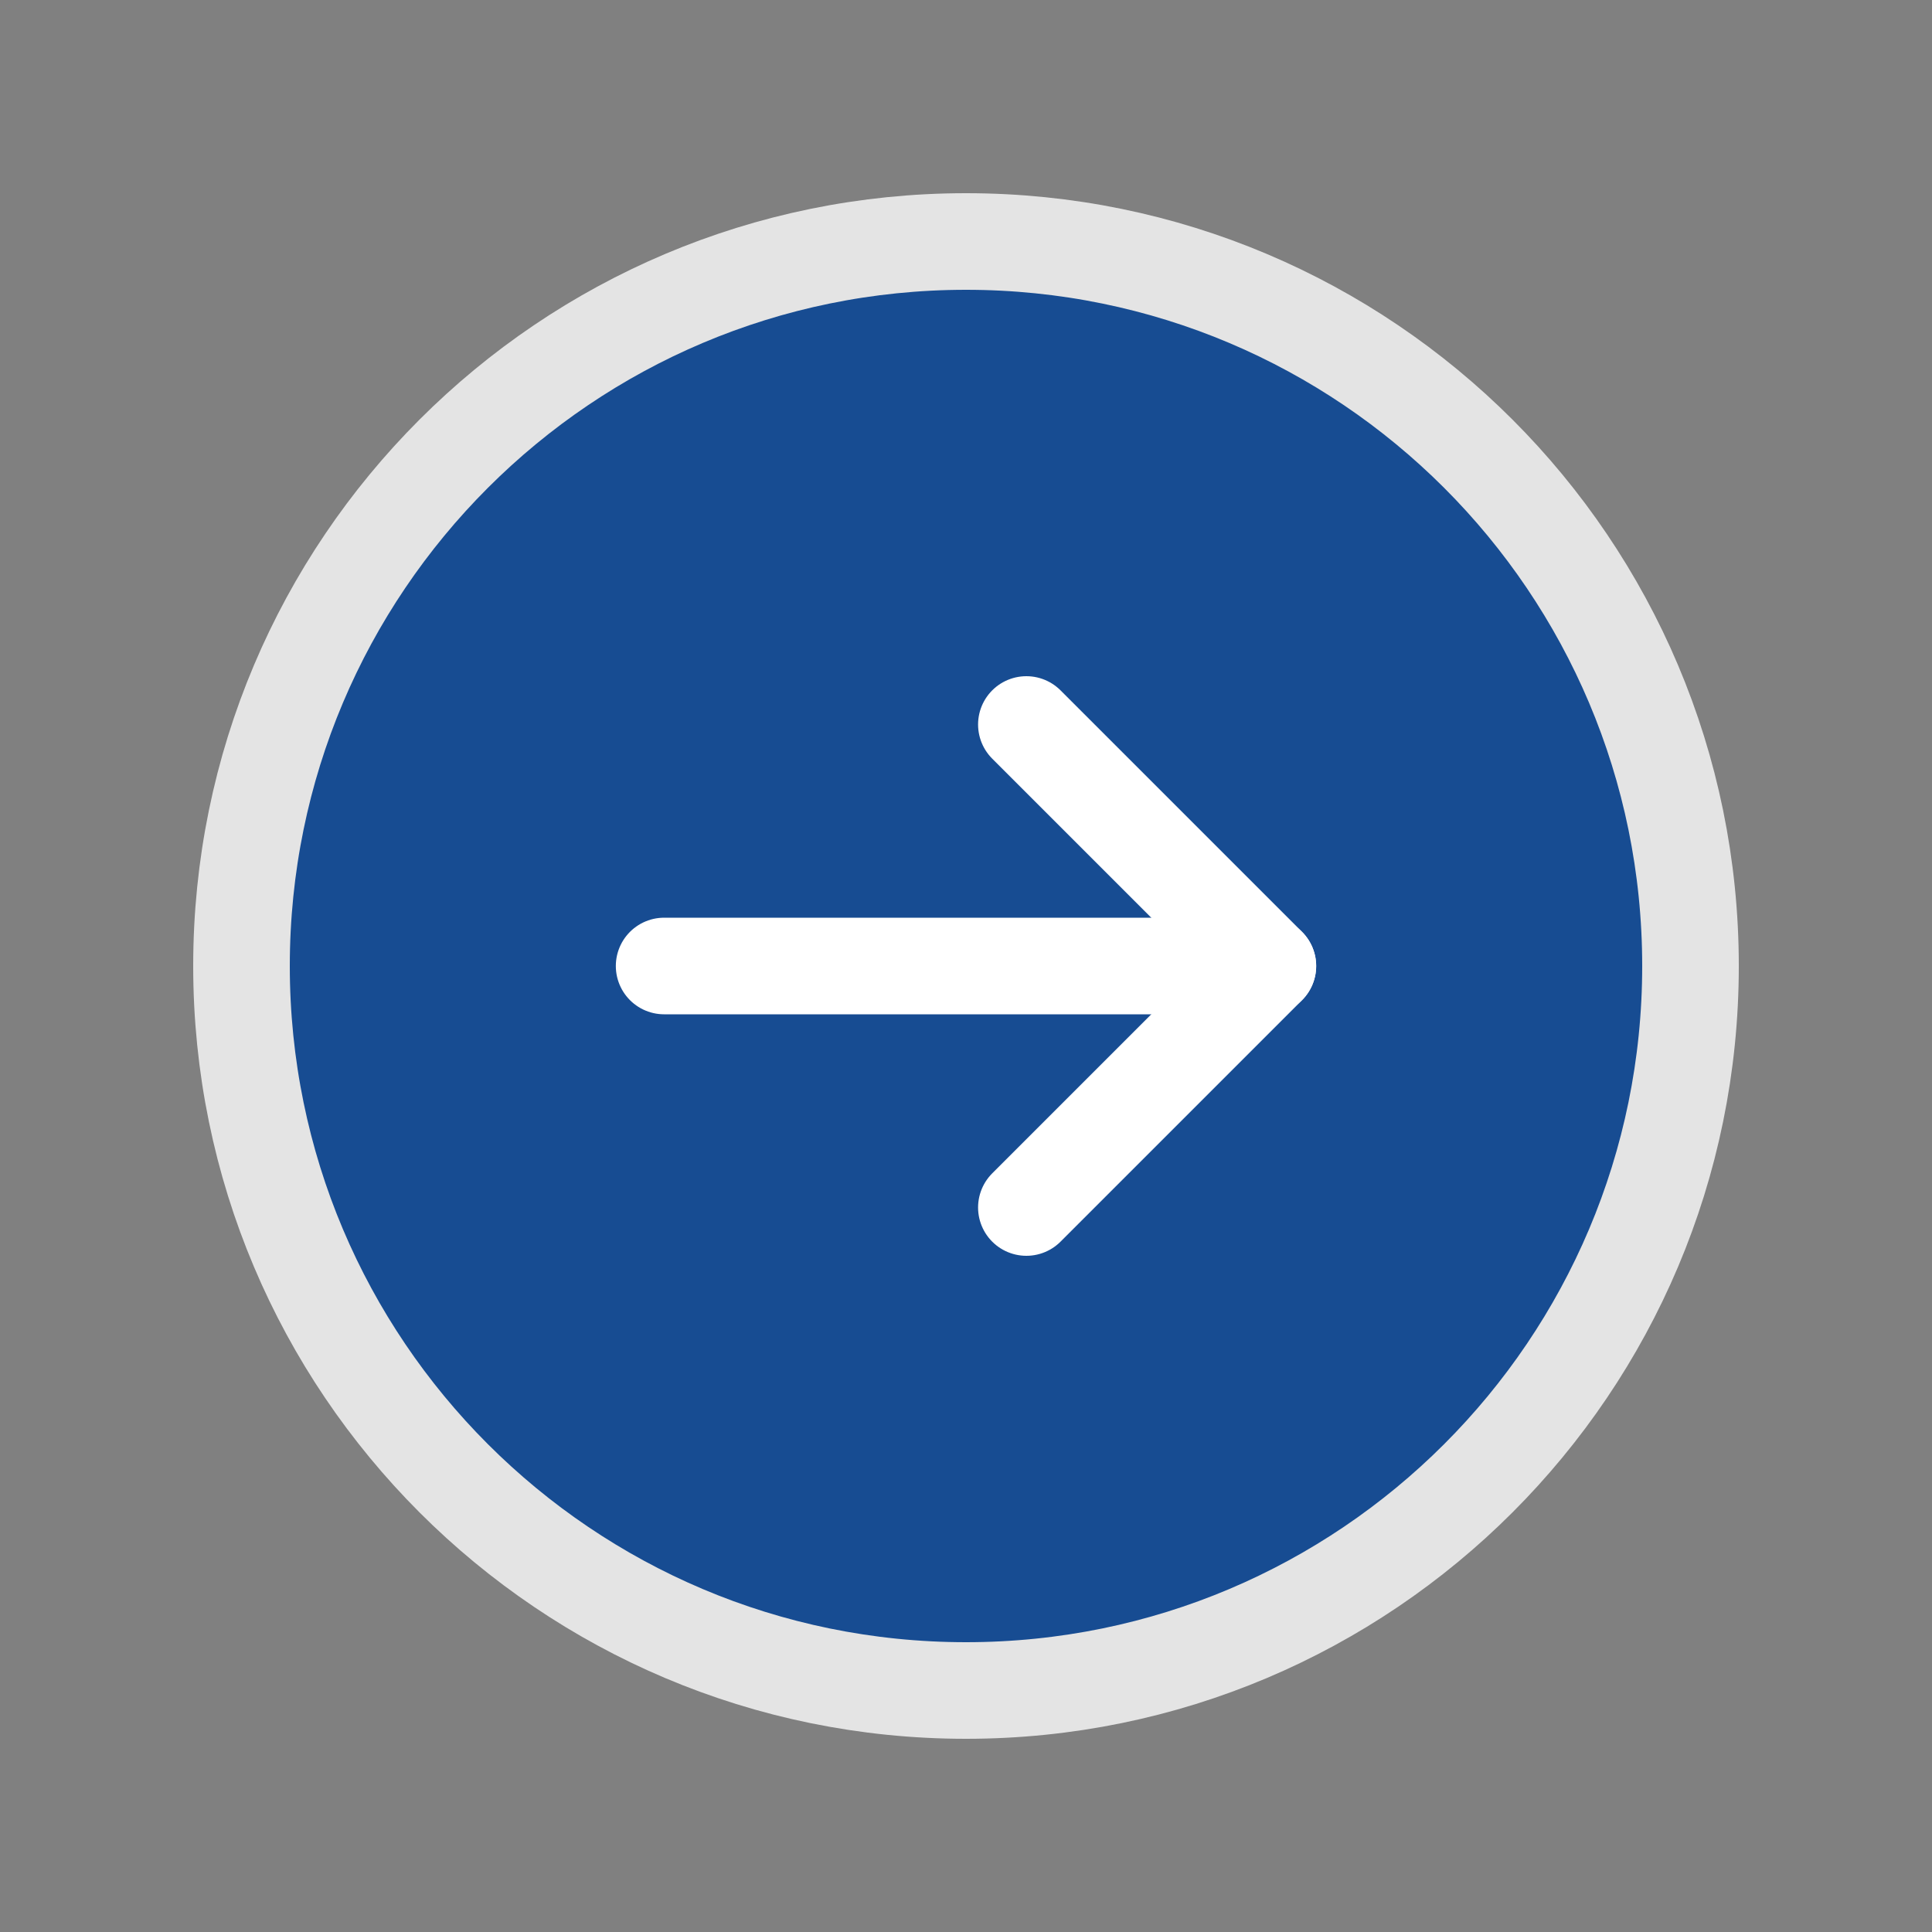 <svg width="20" height="20" viewBox="0 0 20 20" fill="none" xmlns="http://www.w3.org/2000/svg">
<rect x="0" y="0" width="20" height="20" fill="#808080" stroke="none"/>
<g clip-path="url(#clip0_495_3255)">
<path d="M10 17.5C14.142 17.5 17.5 14.142 17.5 10C17.5 5.858 14.142 2.5 10 2.5C5.858 2.5 2.5 5.858 2.5 10C2.5 14.142 5.858 17.5 10 17.5Z" fill="#174C92" stroke="#E4E4E4" stroke-linecap="round" stroke-linejoin="round"/>
<path d="M6.875 10H13.125" stroke="white" stroke-linecap="round" stroke-linejoin="round"/>
<path d="M10.625 7.5L13.125 10L10.625 12.5" stroke="white" stroke-linecap="round" stroke-linejoin="round"/>
</g>
<defs>
<clipPath id="clip0_495_3255">
<rect width="20" height="20" fill="white"/>
</clipPath>
</defs>
</svg>
